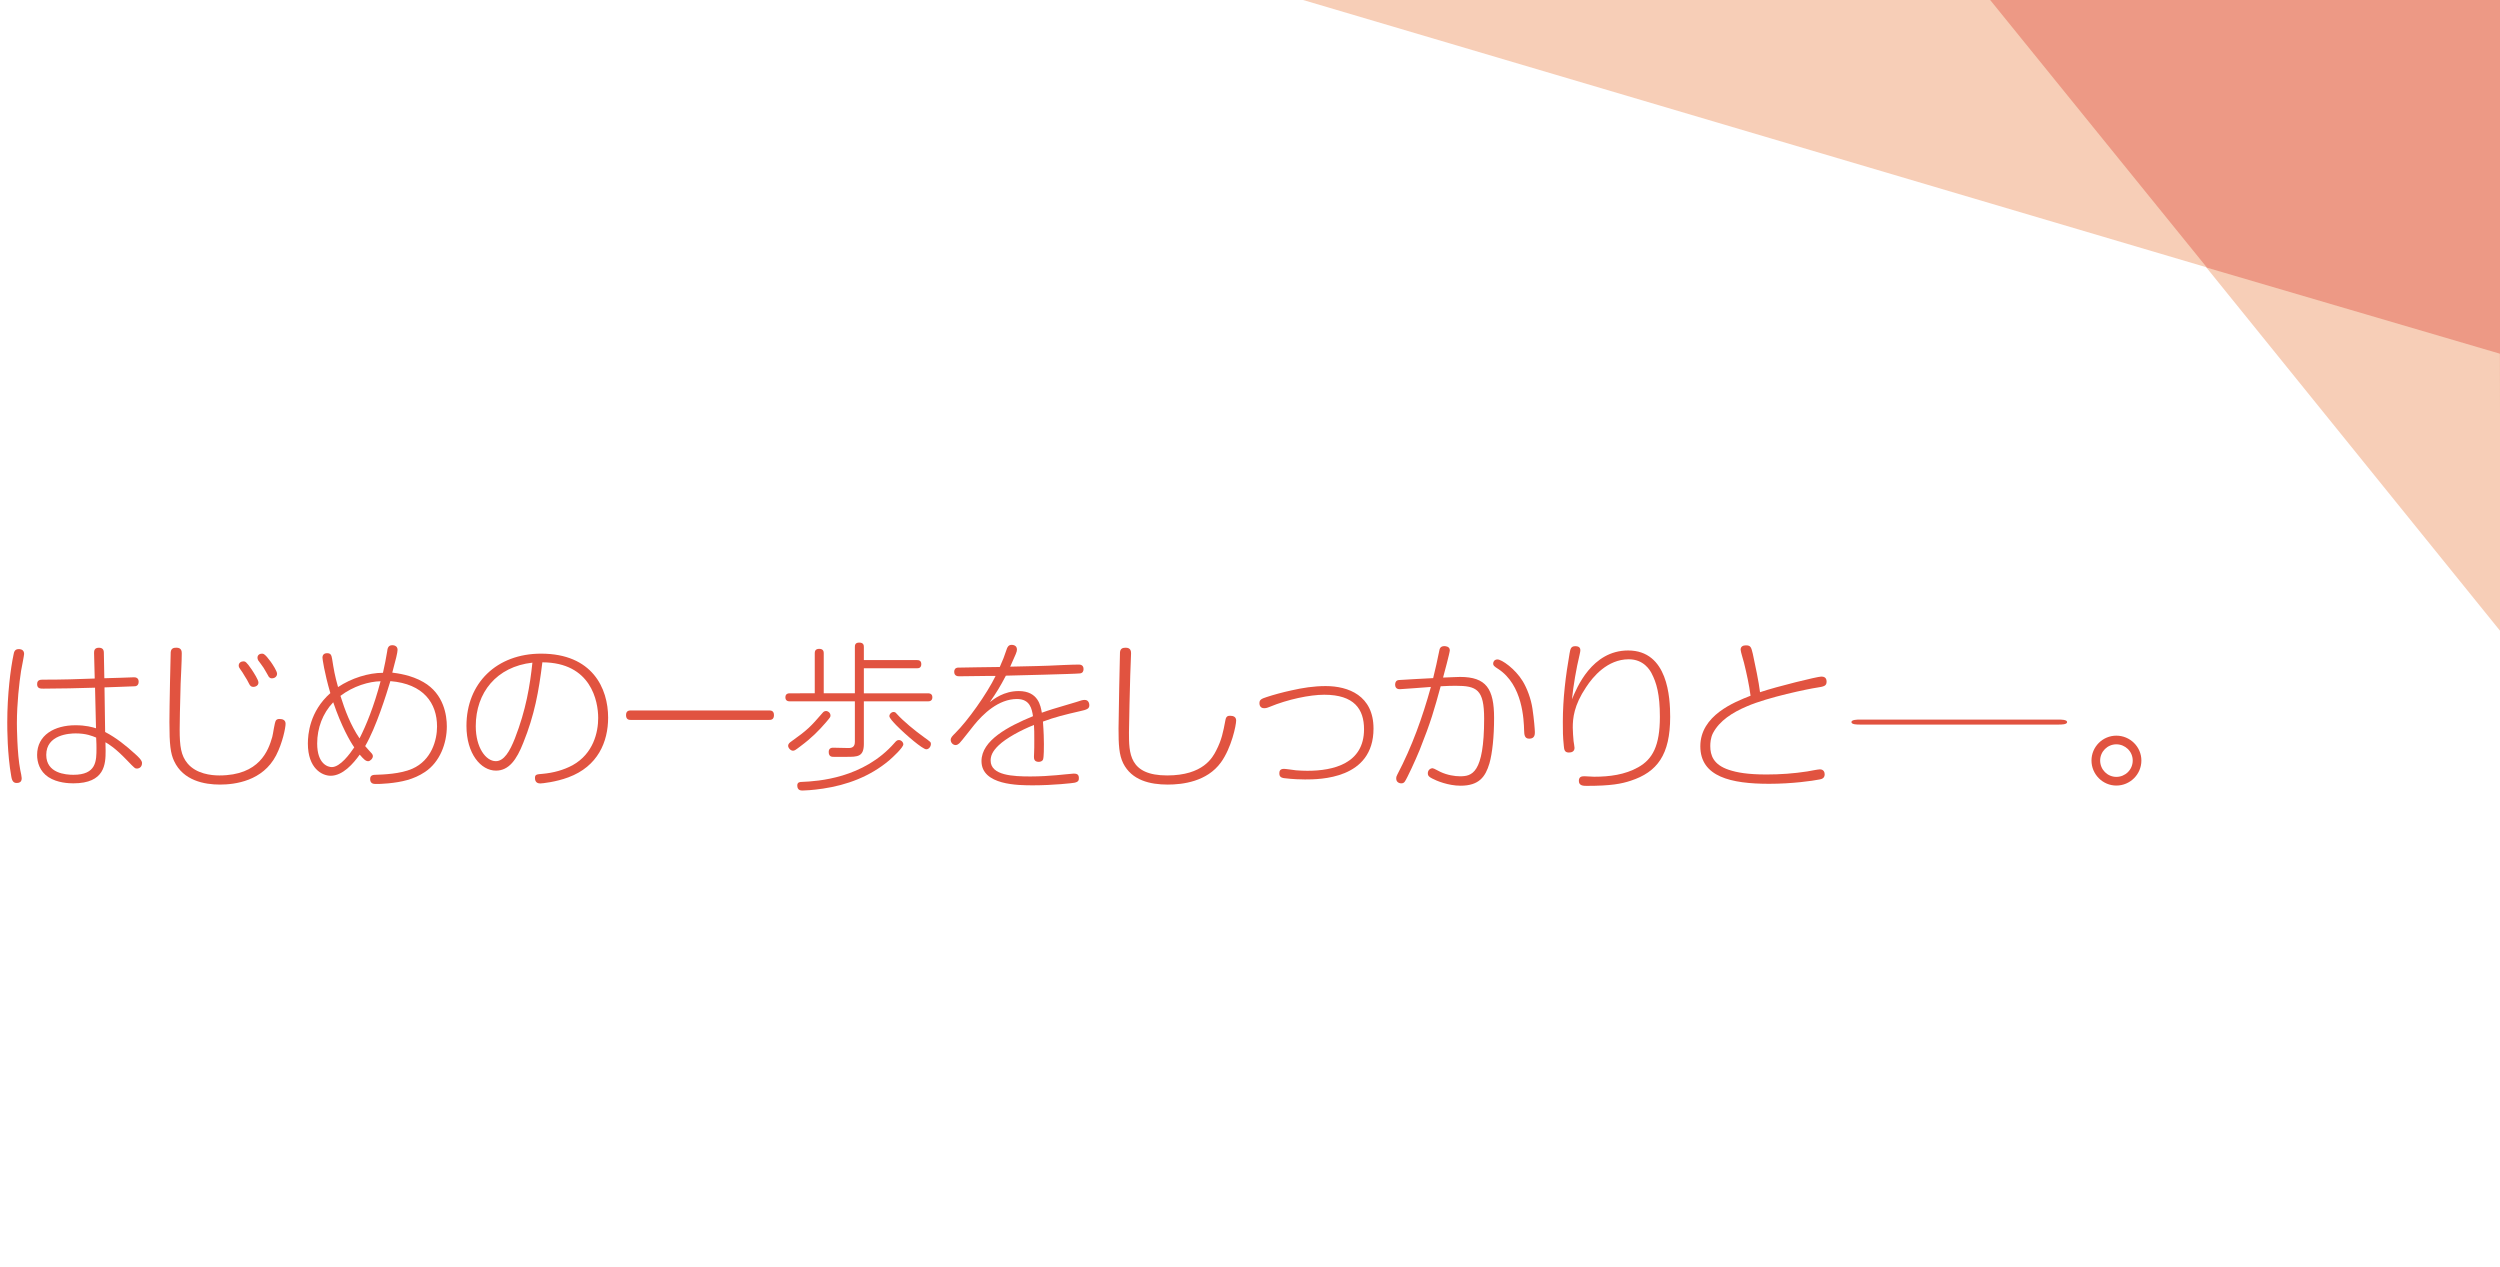 <?xml version="1.0" encoding="utf-8"?>
<!-- Generator: Adobe Illustrator 16.0.4, SVG Export Plug-In . SVG Version: 6.00 Build 0)  -->
<!DOCTYPE svg PUBLIC "-//W3C//DTD SVG 1.1//EN" "http://www.w3.org/Graphics/SVG/1.1/DTD/svg11.dtd">
<svg version="1.1" id="レイヤー_1" xmlns="http://www.w3.org/2000/svg" xmlns:xlink="http://www.w3.org/1999/xlink" x="0px"
	 y="0px" width="296px" height="150px" viewBox="0 0 296 150" enable-background="new 0 0 296 150" xml:space="preserve">
<g>
	<polygon fill="#F7CEB7" points="296,74.675 235.635,0 296,0 	"/>
	<polygon fill="#F7CEB7" points="296,41.93 154.285,0 296,0 	"/>
	<polygon opacity="0.7" fill="#E9846F" enable-background="new    " points="295.988,41.878 296,49.049 296,0 235.635,0 
		261.309,31.693 	"/>
</g>
<g>
	<g>
		<path fill="#E15340" d="M2.854,77.434c0,0.17-0.304,1.688-0.361,2.012C2.285,80.812,2,83.244,2,85.657
			c0,0.209,0.019,3.571,0.399,5.509c0.076,0.323,0.171,0.836,0.171,0.969c0,0.229-0.057,0.57-0.589,0.57
			c-0.342,0-0.551-0.171-0.646-0.779c-0.475-2.658-0.475-5.68-0.475-6.383c0-3.324,0.399-6.421,0.741-8.018
			c0.057-0.322,0.133-0.74,0.76-0.664C2.626,76.898,2.854,77.051,2.854,77.434z M11.137,77.299c0-0.248,0.038-0.607,0.57-0.607
			c0.418,0,0.589,0.209,0.589,0.59l0.057,3.021c0.551,0,3.477-0.112,3.496-0.112c0.133,0,0.57,0,0.57,0.531
			c0,0.284-0.133,0.493-0.418,0.531c-0.114,0.021-3.287,0.112-3.628,0.133l0.076,5.281c1.311,0.686,2.47,1.613,3.552,2.604
			c0.323,0.285,0.817,0.74,0.817,1.062c0,0.59-0.475,0.666-0.589,0.666c-0.247,0-0.266-0.021-1.197-0.988
			c-1.406-1.463-2.146-1.898-2.545-2.128c0.019,0.493,0.019,0.687,0.019,1.009c0,1.557-0.076,3.854-3.818,3.854
			c-0.494,0-1.899-0.038-2.963-0.741c-1.026-0.686-1.33-1.748-1.33-2.621c0-2.354,2.052-3.515,4.541-3.515
			c1.235,0,2.014,0.229,2.432,0.358l-0.114-4.806c-2.014,0.058-4.084,0.114-6.098,0.114c-0.361,0-0.76,0-0.76-0.532
			s0.399-0.532,0.741-0.532c2.317,0,4.046-0.057,6.079-0.133L11.137,77.299z M8.953,86.835c-0.741,0-3.477,0.151-3.477,2.546
			c0,2.186,2.318,2.355,3.21,2.355c2.736,0,2.736-1.635,2.736-3.154c0-0.322,0-0.551-0.038-1.253
			C10.909,87.139,10.226,86.835,8.953,86.835z"/>
		<path fill="#E15340" d="M21.52,77.375c0,0.986-0.095,2.583-0.133,3.57c-0.076,2.318-0.114,5.016-0.114,5.434
			c0,1.977,0.152,3.078,0.931,4.01c1.026,1.233,2.793,1.424,3.762,1.424c4.768,0,5.813-2.963,6.269-4.56
			c0.095-0.304,0.266-1.729,0.437-1.956c0.095-0.115,0.209-0.172,0.418-0.172c0.418,0,0.722,0.152,0.722,0.57
			c0,0.455-0.342,2.223-1.121,3.742c-1.577,3.039-4.863,3.457-6.649,3.457c-1.823,0-4.35-0.455-5.433-2.793
			c-0.418-0.895-0.551-1.918-0.551-4.598c0-1.635,0.133-8.094,0.152-8.265c0.038-0.493,0.361-0.552,0.684-0.552
			C21.52,76.689,21.52,77.166,21.52,77.375z M28.435,79.217c-0.095-0.133-0.171-0.246-0.171-0.418c0-0.342,0.304-0.494,0.551-0.494
			c0.209,0,0.342,0.021,0.988,0.969c0.247,0.381,0.798,1.219,0.798,1.539c0,0.418-0.437,0.516-0.608,0.516
			c-0.266,0-0.38-0.152-0.475-0.323c-0.266-0.513-0.266-0.53-0.551-0.969C28.834,79.787,28.625,79.482,28.435,79.217z
			 M30.562,78.172c-0.057-0.095-0.076-0.229-0.076-0.304c0-0.323,0.266-0.476,0.532-0.476c0.152,0,0.342,0,1.045,0.969
			c0.228,0.324,0.741,1.103,0.741,1.406c0,0.381-0.342,0.551-0.608,0.551c-0.19,0-0.285-0.094-0.361-0.17
			c-0.057-0.098-0.513-0.912-0.627-1.084C31.113,78.913,30.658,78.305,30.562,78.172z"/>
		<path fill="#E15340" d="M39.15,91.85c-1.007,0-2.698-0.854-2.698-3.816c0-1.082,0.209-3.801,2.66-5.967
			c-0.722-2.486-0.931-4.062-0.931-4.196c0-0.323,0.171-0.532,0.551-0.532c0.418,0,0.513,0.209,0.589,0.666
			c0.209,1.312,0.304,1.918,0.703,3.344c1.596-1.062,3.609-1.689,5.319-1.689c0.171-0.76,0.399-1.861,0.494-2.508
			c0.038-0.398,0.133-0.76,0.608-0.76c0.133,0,0.627,0.035,0.627,0.551c0,0.304-0.209,1.158-0.627,2.695
			c0.57,0.076,2.223,0.268,3.686,1.121c2.451,1.406,2.773,3.989,2.773,5.243c0,2.015-0.817,4.218-2.583,5.396
			c-1.368,0.912-2.792,1.196-4.332,1.35c-0.76,0.074-1.197,0.074-1.481,0.074c-0.266,0-0.684-0.019-0.684-0.588
			c0-0.267,0.114-0.476,0.532-0.494c1.045-0.037,3.04-0.096,4.464-0.723c2.28-1.007,2.926-3.399,2.926-4.996
			c0-2.772-1.596-5.054-5.528-5.375c-0.475,1.575-1.672,5.434-2.982,7.692c0.114,0.151,0.684,0.761,0.798,0.894
			c0.057,0.076,0.114,0.17,0.114,0.306c0,0.266-0.323,0.588-0.551,0.588c-0.304,0-0.532-0.229-1.007-0.778
			C41.848,90.389,40.594,91.85,39.15,91.85z M39.454,83.148c-1.254,1.312-1.9,3.06-1.9,4.883c0,2.451,1.292,2.793,1.729,2.793
			c1.007,0,2.166-1.596,2.66-2.336C41.449,87.785,40.423,85.999,39.454,83.148z M42.569,87.424c0.76-1.482,1.71-3.779,2.489-6.763
			c-1.349,0.019-3.229,0.569-4.75,1.729C40.86,84.137,41.506,85.848,42.569,87.424z"/>
		<path fill="#E15340" d="M61.953,87.956c-0.779,1.976-1.69,3.286-3.229,3.286c-1.786,0-3.495-1.994-3.495-5.301
			c0-5.09,3.609-8.549,8.833-8.549c6.079,0,7.941,4.104,7.941,7.58c0,2.867-1.216,5.773-4.711,7.065
			c-1.463,0.552-3.116,0.724-3.324,0.724c-0.266,0-0.627-0.097-0.627-0.646c0-0.418,0.19-0.438,0.912-0.494
			c1.254-0.114,2.47-0.438,3.553-1.025c2.45-1.367,3.021-3.895,3.021-5.585c0-1.977-0.836-6.573-6.611-6.592
			C63.796,81.857,63.283,84.67,61.953,87.956z M56.33,85.98c0,2.545,1.197,4.141,2.375,4.141c0.969,0,1.652-1.158,2.26-2.697
			c1.311-3.361,1.786-6.25,2.071-8.967C58.8,78.932,56.33,81.99,56.33,85.98z"/>
		<path fill="#E15340" d="M91.068,84.118c0.171,0,0.57,0,0.57,0.552c0,0.569-0.399,0.569-0.57,0.569H74.692
			c-0.171,0-0.57,0-0.57-0.569c0-0.552,0.399-0.552,0.57-0.552H91.068z"/>
		<path fill="#E15340" d="M96.467,82.086v-4.711c0-0.209,0.019-0.552,0.532-0.552c0.532,0,0.532,0.38,0.532,0.552v4.711h3.686
			v-5.453c0-0.209,0-0.551,0.513-0.551c0.551,0,0.551,0.361,0.551,0.551v1.521h6.269c0.152,0,0.532,0,0.532,0.476
			c0,0.493-0.361,0.493-0.532,0.493h-6.269v2.964h7.561c0.152,0,0.551,0,0.551,0.476s-0.399,0.476-0.551,0.476h-7.561v5.035
			c0,1.536-0.741,1.536-2.052,1.536h-1.52c-0.209,0-0.589,0-0.589-0.588c0-0.494,0.418-0.494,0.532-0.494
			c0.266,0,1.52,0.039,1.805,0.039c0.456,0,0.76-0.151,0.76-0.741v-4.787h-7.675c-0.152,0-0.551,0-0.551-0.476
			s0.399-0.476,0.551-0.476L96.467,82.086L96.467,82.086z M98.329,84.707c0,0.172,0,0.189-0.532,0.816
			c-0.835,0.97-1.69,1.844-3.021,2.832c-0.627,0.475-0.703,0.529-0.893,0.529c-0.266,0-0.57-0.32-0.57-0.589
			c0-0.209,0.19-0.38,0.361-0.494c1.976-1.403,2.317-1.784,3.686-3.36c0.133-0.172,0.247-0.229,0.361-0.248
			C97.968,84.137,98.329,84.365,98.329,84.707z M106.954,88.127c0,0.38-1.254,1.539-1.671,1.898
			c-2.299,1.938-5.035,2.927-7.827,3.345c-1.254,0.19-2.242,0.228-2.413,0.228c-0.209,0-0.646,0-0.646-0.605
			c0-0.398,0.342-0.418,0.589-0.418c1.805-0.076,7.257-0.398,10.942-4.637c0.19-0.229,0.304-0.285,0.399-0.305
			C106.65,87.557,106.954,87.861,106.954,88.127z M106.175,84.518c0.779,0.873,2.185,2.016,3.21,2.754
			c0.817,0.59,0.836,0.59,0.836,0.836c0,0.229-0.209,0.608-0.551,0.608c-0.418,0-2.375-1.653-3.572-2.868
			c-0.342-0.361-0.798-0.836-0.798-1.062c0-0.268,0.304-0.553,0.608-0.477C105.985,84.327,106.08,84.385,106.175,84.518z"/>
		<path fill="#E15340" d="M113.567,80.072c-0.171,0-0.589-0.021-0.589-0.532c0-0.228,0.095-0.456,0.418-0.493
			c0.076-0.02,4.198-0.058,4.978-0.076c0.342-0.76,0.589-1.387,0.741-1.881c0.152-0.492,0.285-0.74,0.665-0.74
			c0.057,0,0.627,0,0.627,0.551c0,0.285-0.114,0.494-0.798,2.031c3.249-0.076,3.609-0.076,4.502-0.113
			c0.836-0.036,2.774-0.133,3.591-0.133c0.152,0,0.589,0,0.589,0.531c0,0.247-0.095,0.475-0.418,0.514
			c-0.608,0.076-8.017,0.246-8.777,0.268c-0.741,1.404-1.064,1.918-1.9,3.135c0.456-0.359,1.653-1.312,3.42-1.312
			c2.317,0,2.603,1.768,2.735,2.564c0.969-0.342,1.14-0.398,4.104-1.273c0.513-0.17,0.722-0.244,0.969-0.244
			c0.532,0,0.551,0.551,0.551,0.627c0,0.418-0.266,0.529-1.159,0.721c-1.729,0.399-2.907,0.686-4.332,1.219
			c0.095,1.215,0.114,2.201,0.114,2.657c0,0.36,0,1.538-0.095,1.806c-0.076,0.248-0.361,0.305-0.513,0.305
			c-0.57,0-0.57-0.398-0.57-0.627c0-0.076,0.019-0.438,0.019-0.494c0.019-0.438,0.019-0.646,0.019-1.424
			c0-0.912,0-1.312-0.038-1.824c-1.577,0.627-3.287,1.559-4.18,2.412c-0.76,0.723-0.95,1.273-0.95,1.805
			c0,1.768,2.679,1.881,4.711,1.881c1.14,0,2.298-0.076,3.115-0.15c0.323-0.02,1.786-0.189,2.014-0.189
			c0.342,0,0.608,0.076,0.608,0.532c0,0.267-0.057,0.456-0.532,0.551c-0.133,0.038-2.526,0.306-4.882,0.306
			c-1.729,0-6.117,0-6.117-2.869c0-2.449,3.154-4.104,6.098-5.318c-0.133-0.855-0.342-2.033-1.899-2.033
			c-2.185,0-4.009,1.768-5.072,3.078c-0.285,0.342-1.444,1.861-1.729,2.146c-0.095,0.076-0.247,0.229-0.456,0.229
			c-0.304,0-0.589-0.266-0.589-0.627c0-0.247,0.19-0.438,0.551-0.799c1.444-1.424,3.723-4.615,4.768-6.762h-0.608L113.567,80.072z"
			/>
		<path fill="#E15340" d="M133.917,77.375c0,0.418-0.095,2.203-0.095,2.564c-0.038,0.814-0.152,6.345-0.152,6.781
			c0,2.432,0,5.092,4.521,5.092c4.293,0,5.395-2.146,5.813-2.965c0.646-1.255,0.817-2.164,1.083-3.57
			c0.076-0.477,0.304-0.532,0.551-0.532c0.418,0,0.722,0.151,0.722,0.569c0,0.552-0.551,3.229-1.805,4.959
			c-1.653,2.277-4.54,2.621-6.288,2.621c-2.127,0-4.274-0.514-5.281-2.525c-0.494-1.008-0.551-2.186-0.551-4.104
			c0-1.01,0.152-8.799,0.171-9.024c0.038-0.493,0.361-0.552,0.684-0.552C133.917,76.689,133.917,77.166,133.917,77.375z"/>
		<path fill="#E15340" d="M152.02,91.033c0.229,0,1.234,0.152,1.426,0.172c0.492,0.037,0.949,0.057,1.35,0.057
			c3.078,0,6.706-0.854,6.706-4.92c0-2.375-1.159-4.085-4.712-4.085c-1.729,0-4.33,0.552-6.438,1.425
			c-0.418,0.172-0.553,0.172-0.666,0.172c-0.568,0-0.568-0.514-0.568-0.607c0-0.396,0.228-0.514,0.873-0.723
			c0.816-0.267,1.844-0.551,2.888-0.777c1.349-0.307,2.659-0.516,4.085-0.516c2.678,0,5.66,1.121,5.66,5.035
			c0,6.002-6.383,6.021-8.111,6.021c-0.455,0-1.406-0.02-2.469-0.152c-0.134-0.019-0.57-0.057-0.57-0.531
			C151.469,91.355,151.506,91.033,152.02,91.033z"/>
		<path fill="#E15340" d="M170.406,77.07c0.037-0.229,0.113-0.57,0.607-0.57c0.057,0,0.646,0,0.646,0.494
			c0,0.266-0.685,2.812-0.8,3.23c1.142-0.039,1.673-0.076,2.015-0.076c3.097,0,4.026,1.403,4.026,4.863
			c0,2.223-0.209,4.178-0.551,5.375c-0.476,1.596-1.233,2.641-3.42,2.641c-1.443,0-2.83-0.569-3.361-0.854
			c-0.418-0.209-0.514-0.36-0.514-0.608c0-0.418,0.322-0.606,0.569-0.606c0.151,0,0.778,0.381,0.933,0.438
			c0.815,0.381,1.709,0.514,2.299,0.514c1.387,0,2.867-0.268,2.867-6.819c0-3.478-0.873-3.896-3.399-3.896
			c-0.513,0-1.007,0.02-1.748,0.058c-0.761,2.772-1.14,4.16-2.488,7.541c-0.513,1.254-1.481,3.345-1.748,3.726
			c-0.095,0.15-0.228,0.229-0.437,0.229c-0.133,0-0.59-0.076-0.59-0.568c0-0.189,0.039-0.306,0.133-0.477
			c1.729-3.286,2.981-6.782,3.972-10.372c-0.589,0.037-3.382,0.267-3.666,0.267c-0.134,0-0.569,0-0.569-0.552
			c0-0.285,0.133-0.494,0.418-0.53c0.321-0.039,3.494-0.191,4.084-0.229C170.025,78.913,170.121,78.438,170.406,77.07z
			 M177.302,78.077c0.493,0,2.07,1.083,2.982,2.565c0.513,0.836,0.987,2.088,1.159,3.268c0.188,1.253,0.285,2.507,0.285,2.773
			c0,0.246,0,0.776-0.666,0.776c-0.569,0-0.588-0.478-0.607-0.985c-0.038-1.219-0.152-5.377-3.078-7.276
			c-0.475-0.304-0.588-0.399-0.588-0.628c0-0.15,0.076-0.303,0.189-0.398C177.035,78.135,177.148,78.077,177.302,78.077z"/>
		<path fill="#E15340" d="M192.77,77.016c4.713,0,4.979,5.584,4.979,7.863c0,4.502-1.539,6.534-4.674,7.561
			c-1.103,0.361-2.318,0.607-5.226,0.607c-0.397,0-0.912-0.02-0.912-0.589c0-0.476,0.306-0.551,0.646-0.551
			c0.171,0,0.987,0.058,1.158,0.058c1.805,0,3.647-0.229,5.225-1.121c1.691-0.949,2.564-2.527,2.564-5.965
			c0-2.68-0.398-4.047-0.987-5.168c-0.171-0.322-0.895-1.652-2.697-1.652c-2.525,0-4.236,2.051-5.054,3.307
			c-1.442,2.146-1.576,3.667-1.576,4.785c0,0.516,0.058,1.121,0.095,1.599c0.021,0.133,0.113,0.685,0.113,0.798
			c0,0.418-0.322,0.553-0.665,0.553c-0.53,0-0.567-0.361-0.606-0.816c-0.113-1.104-0.113-1.691-0.113-2.812
			c0-2.791,0.343-5.509,0.798-8.109c0.097-0.532,0.152-0.855,0.685-0.855c0.59,0,0.59,0.361,0.59,0.516
			c0,0.095-0.021,0.17-0.096,0.529c-0.381,1.561-0.74,3.667-0.894,5.244C186.672,81.459,188.477,77.016,192.77,77.016z"/>
		<path fill="#E15340" d="M215.623,80.109c0.17,0,0.646,0,0.646,0.59c0,0.531-0.324,0.588-1.181,0.722
			c-0.93,0.134-5.756,1.12-8.243,2.204c-1.748,0.74-3.248,1.709-4.027,3.172c-0.284,0.551-0.321,1.178-0.321,1.539
			c0,1.082,0.36,2.203,2.203,2.812c0.969,0.322,2.223,0.551,4.465,0.551c1.614,0,3.21-0.114,4.806-0.36
			c0.247-0.039,1.272-0.248,1.502-0.248c0.454,0,0.569,0.343,0.569,0.591c0,0.476-0.381,0.568-0.608,0.606
			c-0.854,0.171-3.248,0.514-5.966,0.514c-4.502,0-8.149-0.817-8.149-4.444c0-3.647,4.011-5.226,5.947-5.983
			c-0.172-1.312-0.457-2.604-0.779-3.914c-0.057-0.246-0.397-1.312-0.397-1.539c0-0.379,0.285-0.512,0.627-0.512
			c0.57,0,0.627,0.227,0.816,1.006c0.266,1.217,0.723,3.399,0.854,4.541C210.417,81.27,215.186,80.109,215.623,80.109z"/>
		<path fill="#E15340" d="M220.206,85.789c-0.313,0-0.998,0-0.998-0.295c0-0.285,0.685-0.295,0.998-0.295h23.544
			c0.285,0,0.997,0,0.997,0.295s-0.685,0.295-0.997,0.295H220.206z"/>
		<path fill="#E15340" d="M253.54,90.045c0,1.653-1.349,2.965-2.964,2.965c-1.614,0-2.944-1.33-2.944-2.965
			c0-1.613,1.312-2.943,2.944-2.943C252.191,87.102,253.54,88.412,253.54,90.045z M248.658,90.045c0,1.084,0.873,1.938,1.918,1.938
			s1.938-0.836,1.938-1.938c0-1.082-0.893-1.918-1.938-1.918S248.658,88.98,248.658,90.045z"/>
	</g>
</g>
</svg>
